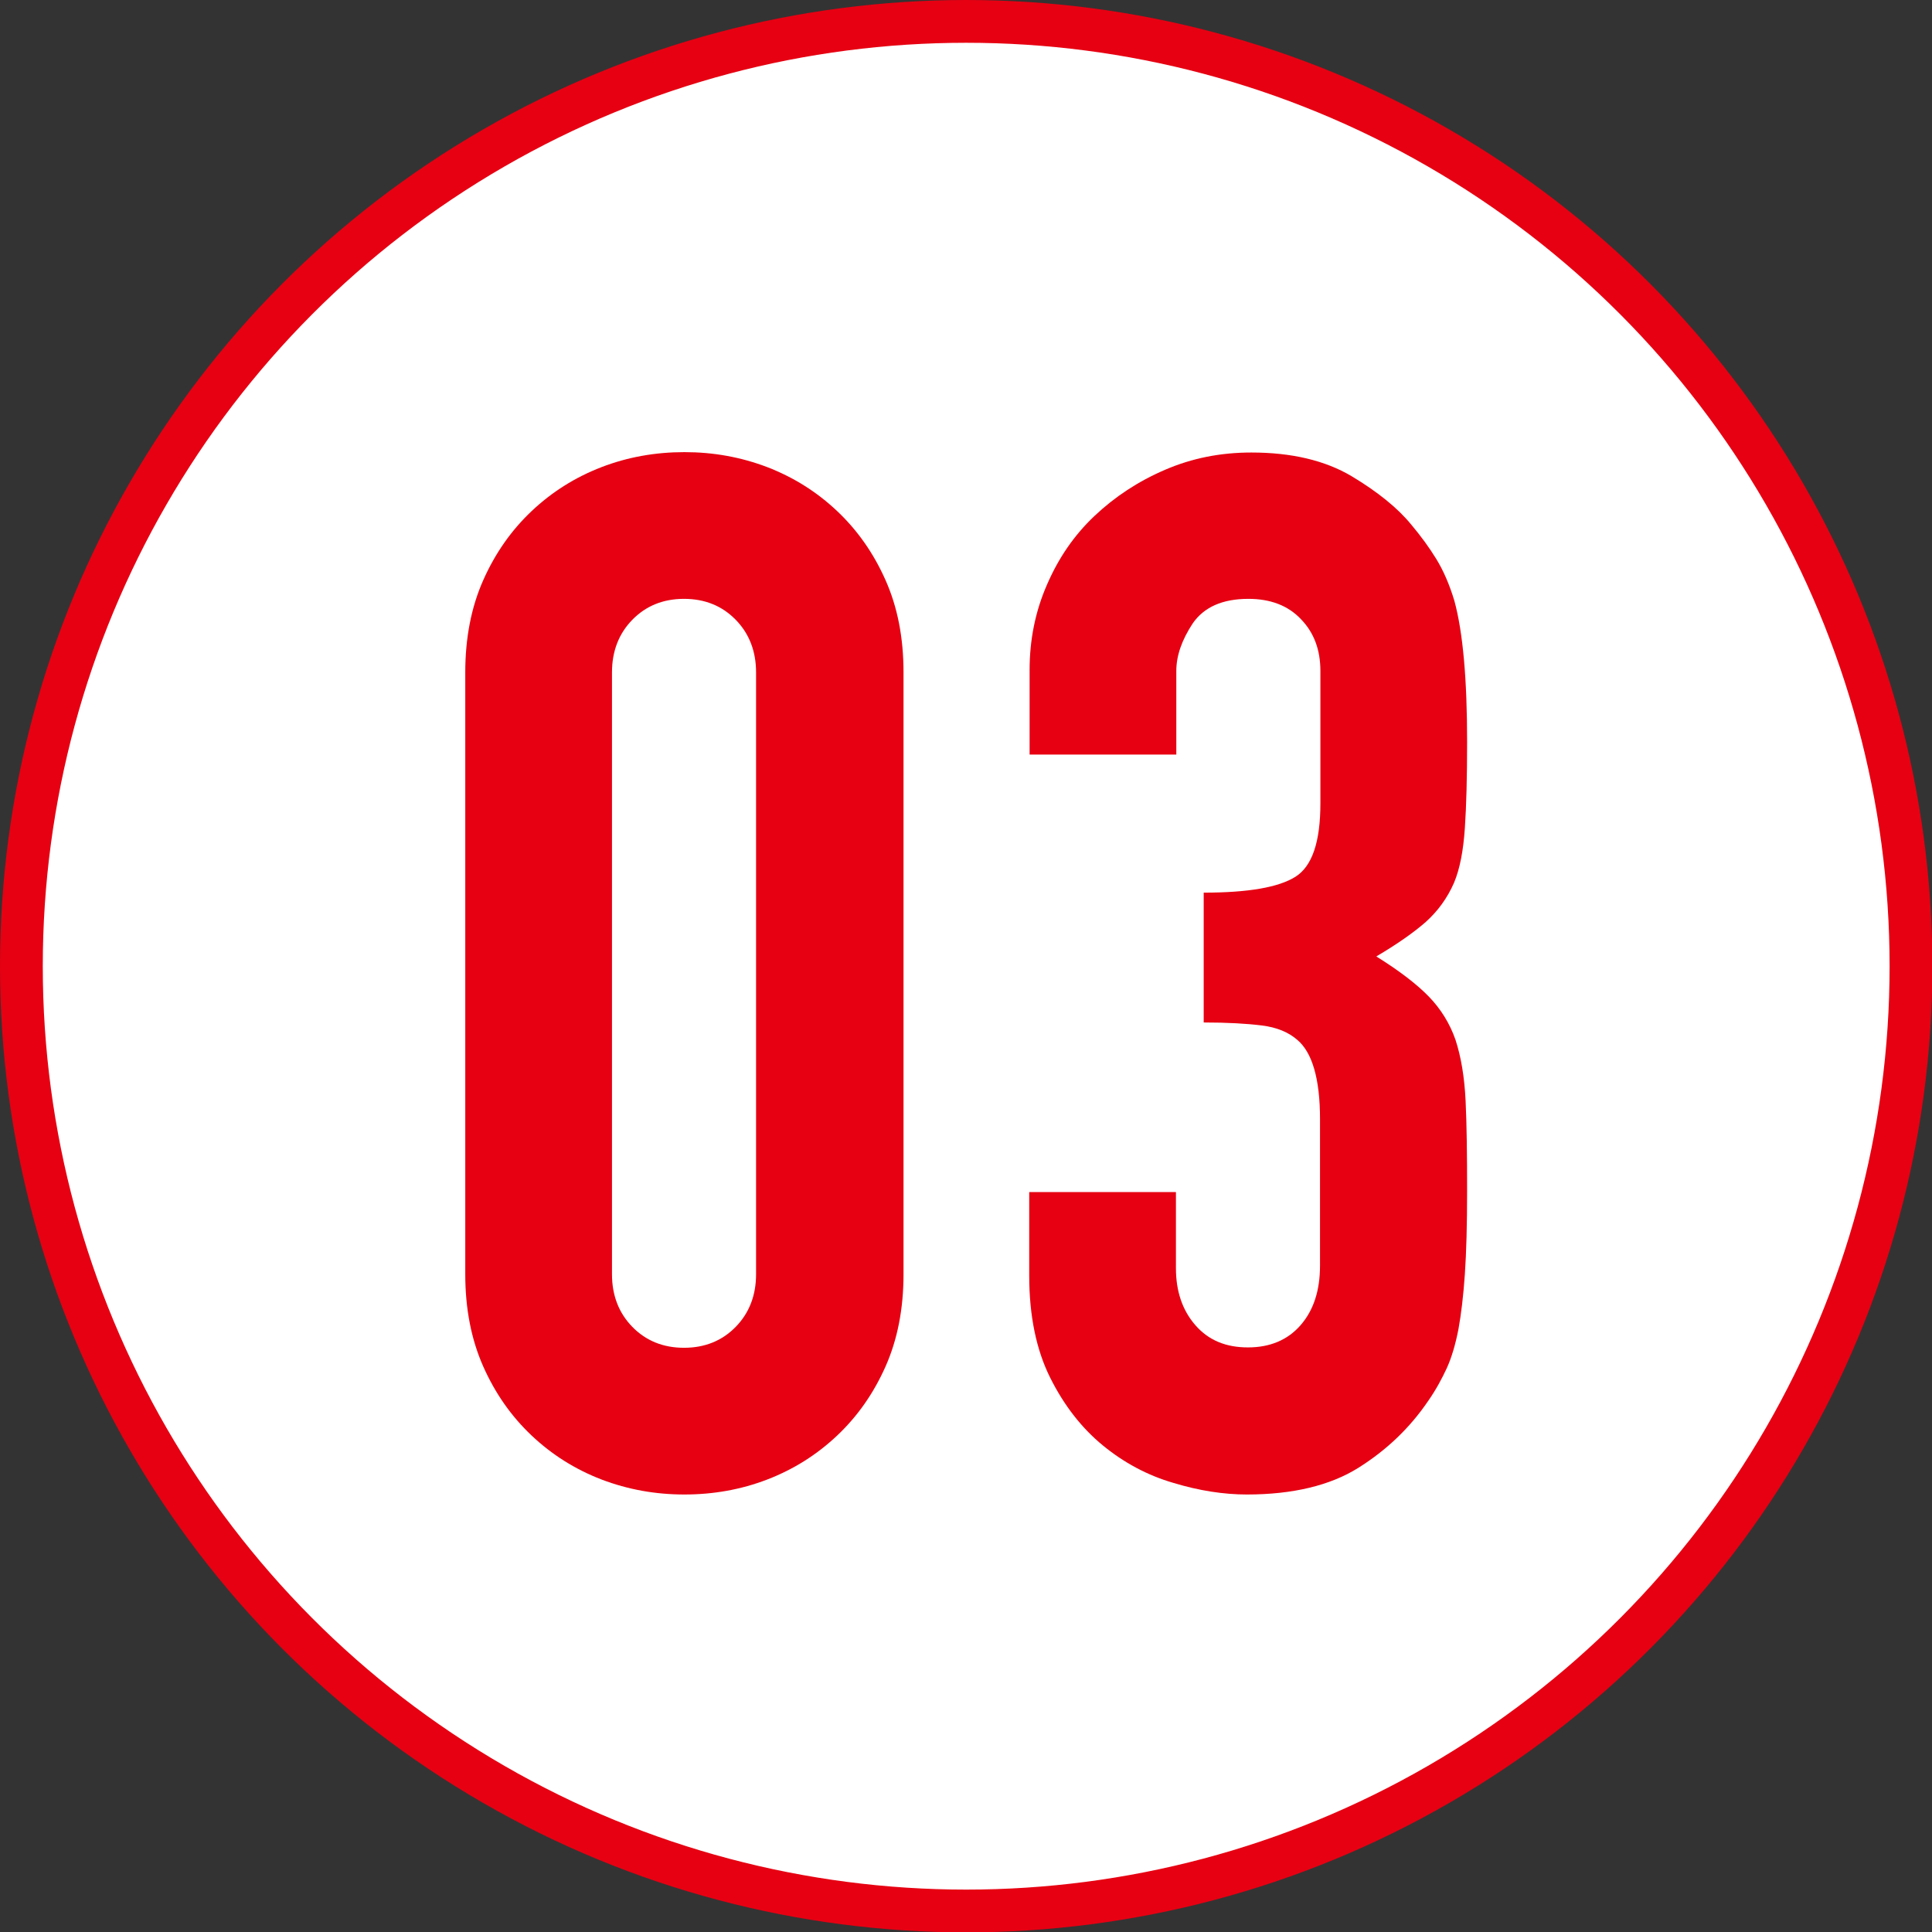 <?xml version="1.0" encoding="UTF-8"?>
<svg id="_レイヤー_2" data-name="レイヤー 2" xmlns="http://www.w3.org/2000/svg" viewBox="0 0 51.49 51.49">
  <rect x="0" y="0" width="51.49" height="51.49" fill="#333333" stroke="none"/>
  <defs>
    <style>
      .cls-1 {
        fill: #fff;
        stroke: #e60012;
        stroke-miterlimit: 10;
        stroke-width: 1.14px;
      }

      .cls-2 {
        fill: #e60012;
        stroke-width: 0px;
      }
    </style>
  </defs>
  <g id="_写真" data-name="写真">
    <g>
      <circle class="cls-1" cx="25.75" cy="25.75" r="25.18"/>
      <g>
        <path class="cls-2" d="M12.4,17.92c0-.92.16-1.74.48-2.46.32-.72.75-1.33,1.29-1.84s1.16-.9,1.86-1.17c.7-.27,1.44-.4,2.21-.4s1.5.13,2.21.4c.7.27,1.32.66,1.86,1.17.54.51.97,1.12,1.29,1.84.32.72.48,1.53.48,2.46v16.04c0,.92-.16,1.74-.48,2.46-.32.72-.75,1.33-1.29,1.84-.54.51-1.16.9-1.86,1.17-.7.27-1.44.4-2.21.4s-1.5-.13-2.21-.4c-.7-.27-1.32-.66-1.86-1.17s-.97-1.12-1.29-1.84c-.32-.72-.48-1.54-.48-2.46v-16.04ZM16.31,33.96c0,.56.18,1.03.54,1.4.36.37.82.56,1.38.56s1.02-.19,1.38-.56c.36-.37.54-.84.54-1.4v-16.04c0-.56-.18-1.03-.54-1.4-.36-.37-.82-.56-1.38-.56s-1.02.19-1.38.56c-.36.37-.54.84-.54,1.4v16.04Z"/>
        <path class="cls-2" d="M32.08,23.79c1.18,0,1.99-.14,2.44-.42.45-.28.67-.93.67-1.96v-3.53c0-.56-.17-1.02-.52-1.38-.34-.36-.81-.54-1.4-.54-.69,0-1.18.22-1.48.65-.29.44-.44.86-.44,1.27v2.23h-3.91v-2.26c0-.79.15-1.55.46-2.26.31-.72.73-1.33,1.27-1.84.54-.51,1.16-.92,1.88-1.23s1.48-.46,2.3-.46c1.07,0,1.96.21,2.67.63.7.42,1.23.85,1.59,1.29.26.31.48.61.67.92.19.31.35.68.48,1.11.23.84.34,2.1.34,3.76,0,.95-.02,1.71-.06,2.3-.04.59-.13,1.08-.29,1.46-.18.41-.43.75-.75,1.04-.32.28-.76.59-1.32.92.61.38,1.08.74,1.4,1.07.32.33.56.72.71,1.15.15.46.24,1,.27,1.63s.04,1.43.04,2.4c0,.9-.02,1.64-.06,2.22-.04.59-.1,1.07-.17,1.46-.08.41-.18.75-.31,1.04-.13.28-.29.58-.5.88-.49.72-1.11,1.31-1.86,1.78-.75.47-1.75.71-2.97.71-.61,0-1.27-.1-1.96-.31-.69-.2-1.32-.54-1.88-1-.56-.46-1.03-1.06-1.4-1.8-.37-.74-.56-1.65-.56-2.72v-2.23h3.91v2.03c0,.61.17,1.12.52,1.52.35.4.81.59,1.4.59s1.06-.2,1.4-.59c.35-.4.52-.93.52-1.59v-3.91c0-1.07-.21-1.78-.61-2.11-.23-.2-.54-.33-.94-.38-.4-.05-.91-.08-1.55-.08v-3.45Z"/>
      </g>
    </g>
  </g>
</svg>